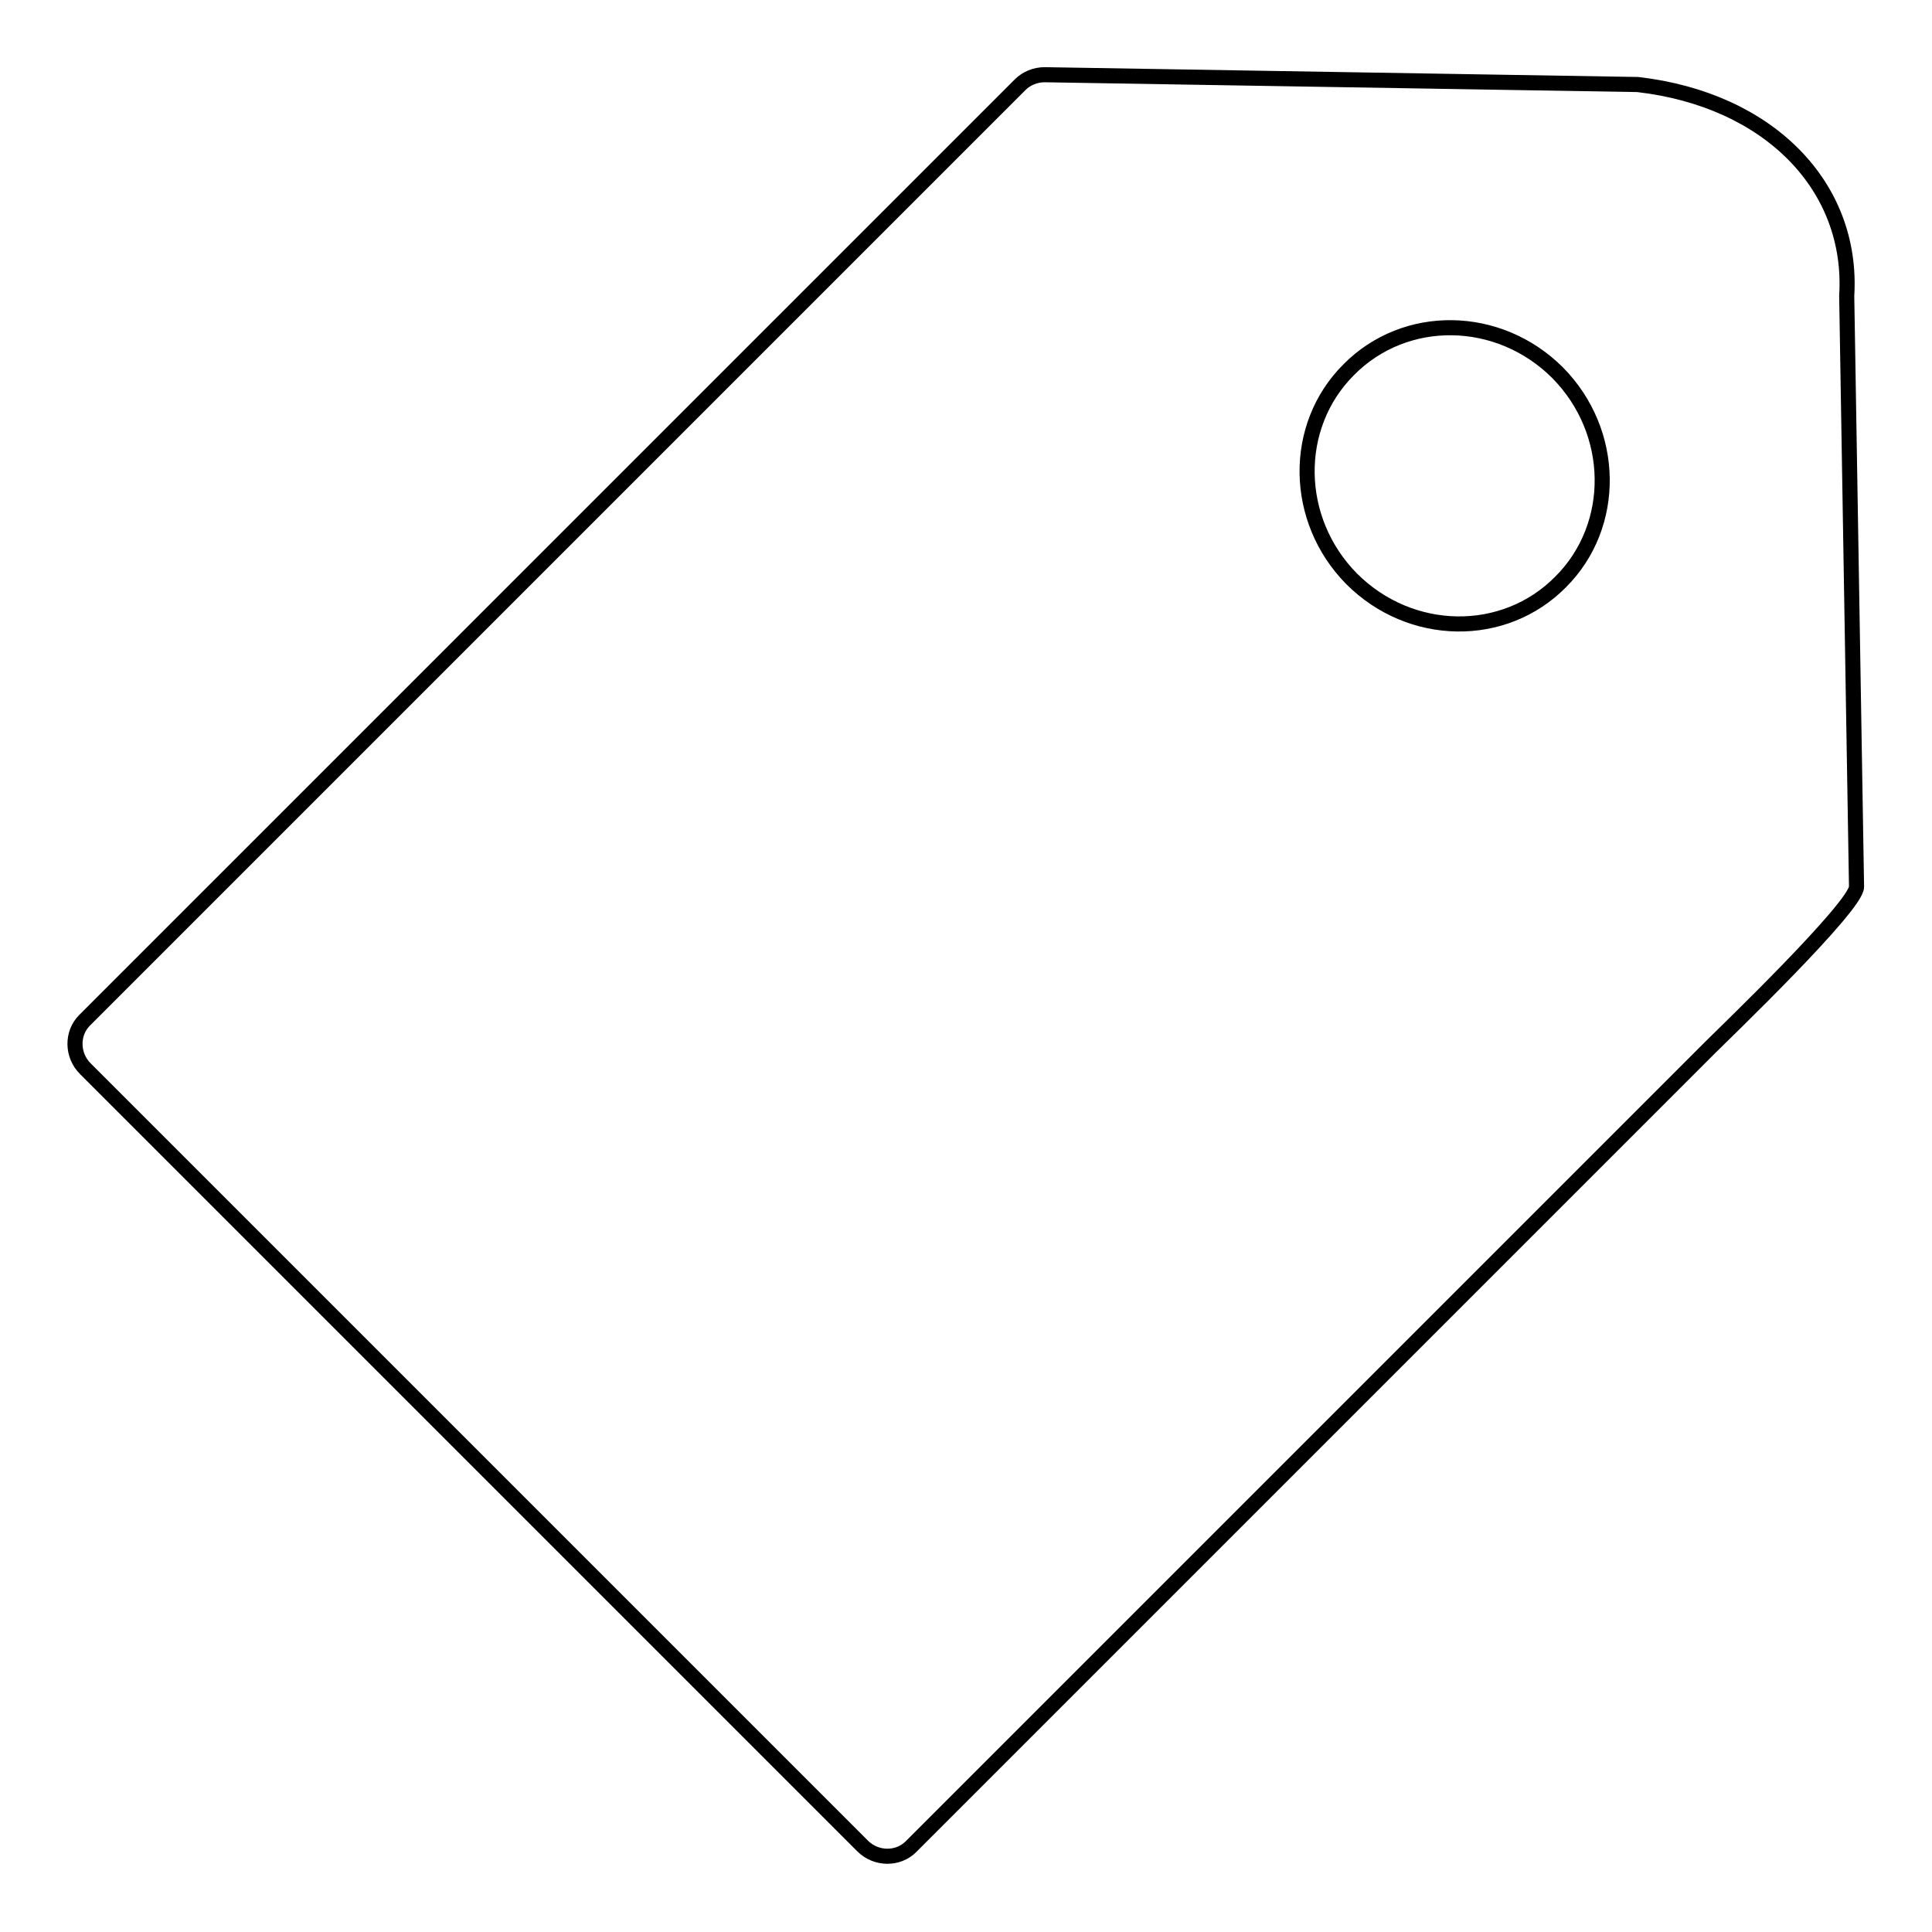<?xml version="1.0" encoding="utf-8"?>
<!-- Svg Vector Icons : http://www.onlinewebfonts.com/icon -->
<!DOCTYPE svg PUBLIC "-//W3C//DTD SVG 1.1//EN" "http://www.w3.org/Graphics/SVG/1.1/DTD/svg11.dtd">
<svg version="1.1" xmlns="http://www.w3.org/2000/svg" xmlns:xlink="http://www.w3.org/1999/xlink" x="0px" y="0px" viewBox="0 0 256 256" enable-background="new 0 0 256 256" xml:space="preserve">
<g> <path stroke-width="2" fill-opacity="0" stroke="#000000"  d="M226.6,138.8L120.7,244.7c-1.7,1.7-4.6,1.7-6.4-0.1l-103-103c-1.8-1.8-1.8-4.7-0.1-6.4l124-124 c0.8-0.8,2-1.3,3.2-1.3l78.6,1.3c17.4,2,28.6,13.5,27.7,28l1.3,78.3C246,120.1,228.3,137.1,226.6,138.8z M206.4,49.4 c-7.8-7.8-20.2-8-27.7-0.4c-7.5,7.5-7.3,19.9,0.4,27.7c7.8,7.8,20.2,8,27.7,0.4C214.3,69.6,214.1,57.2,206.4,49.4z"/></g>
</svg>